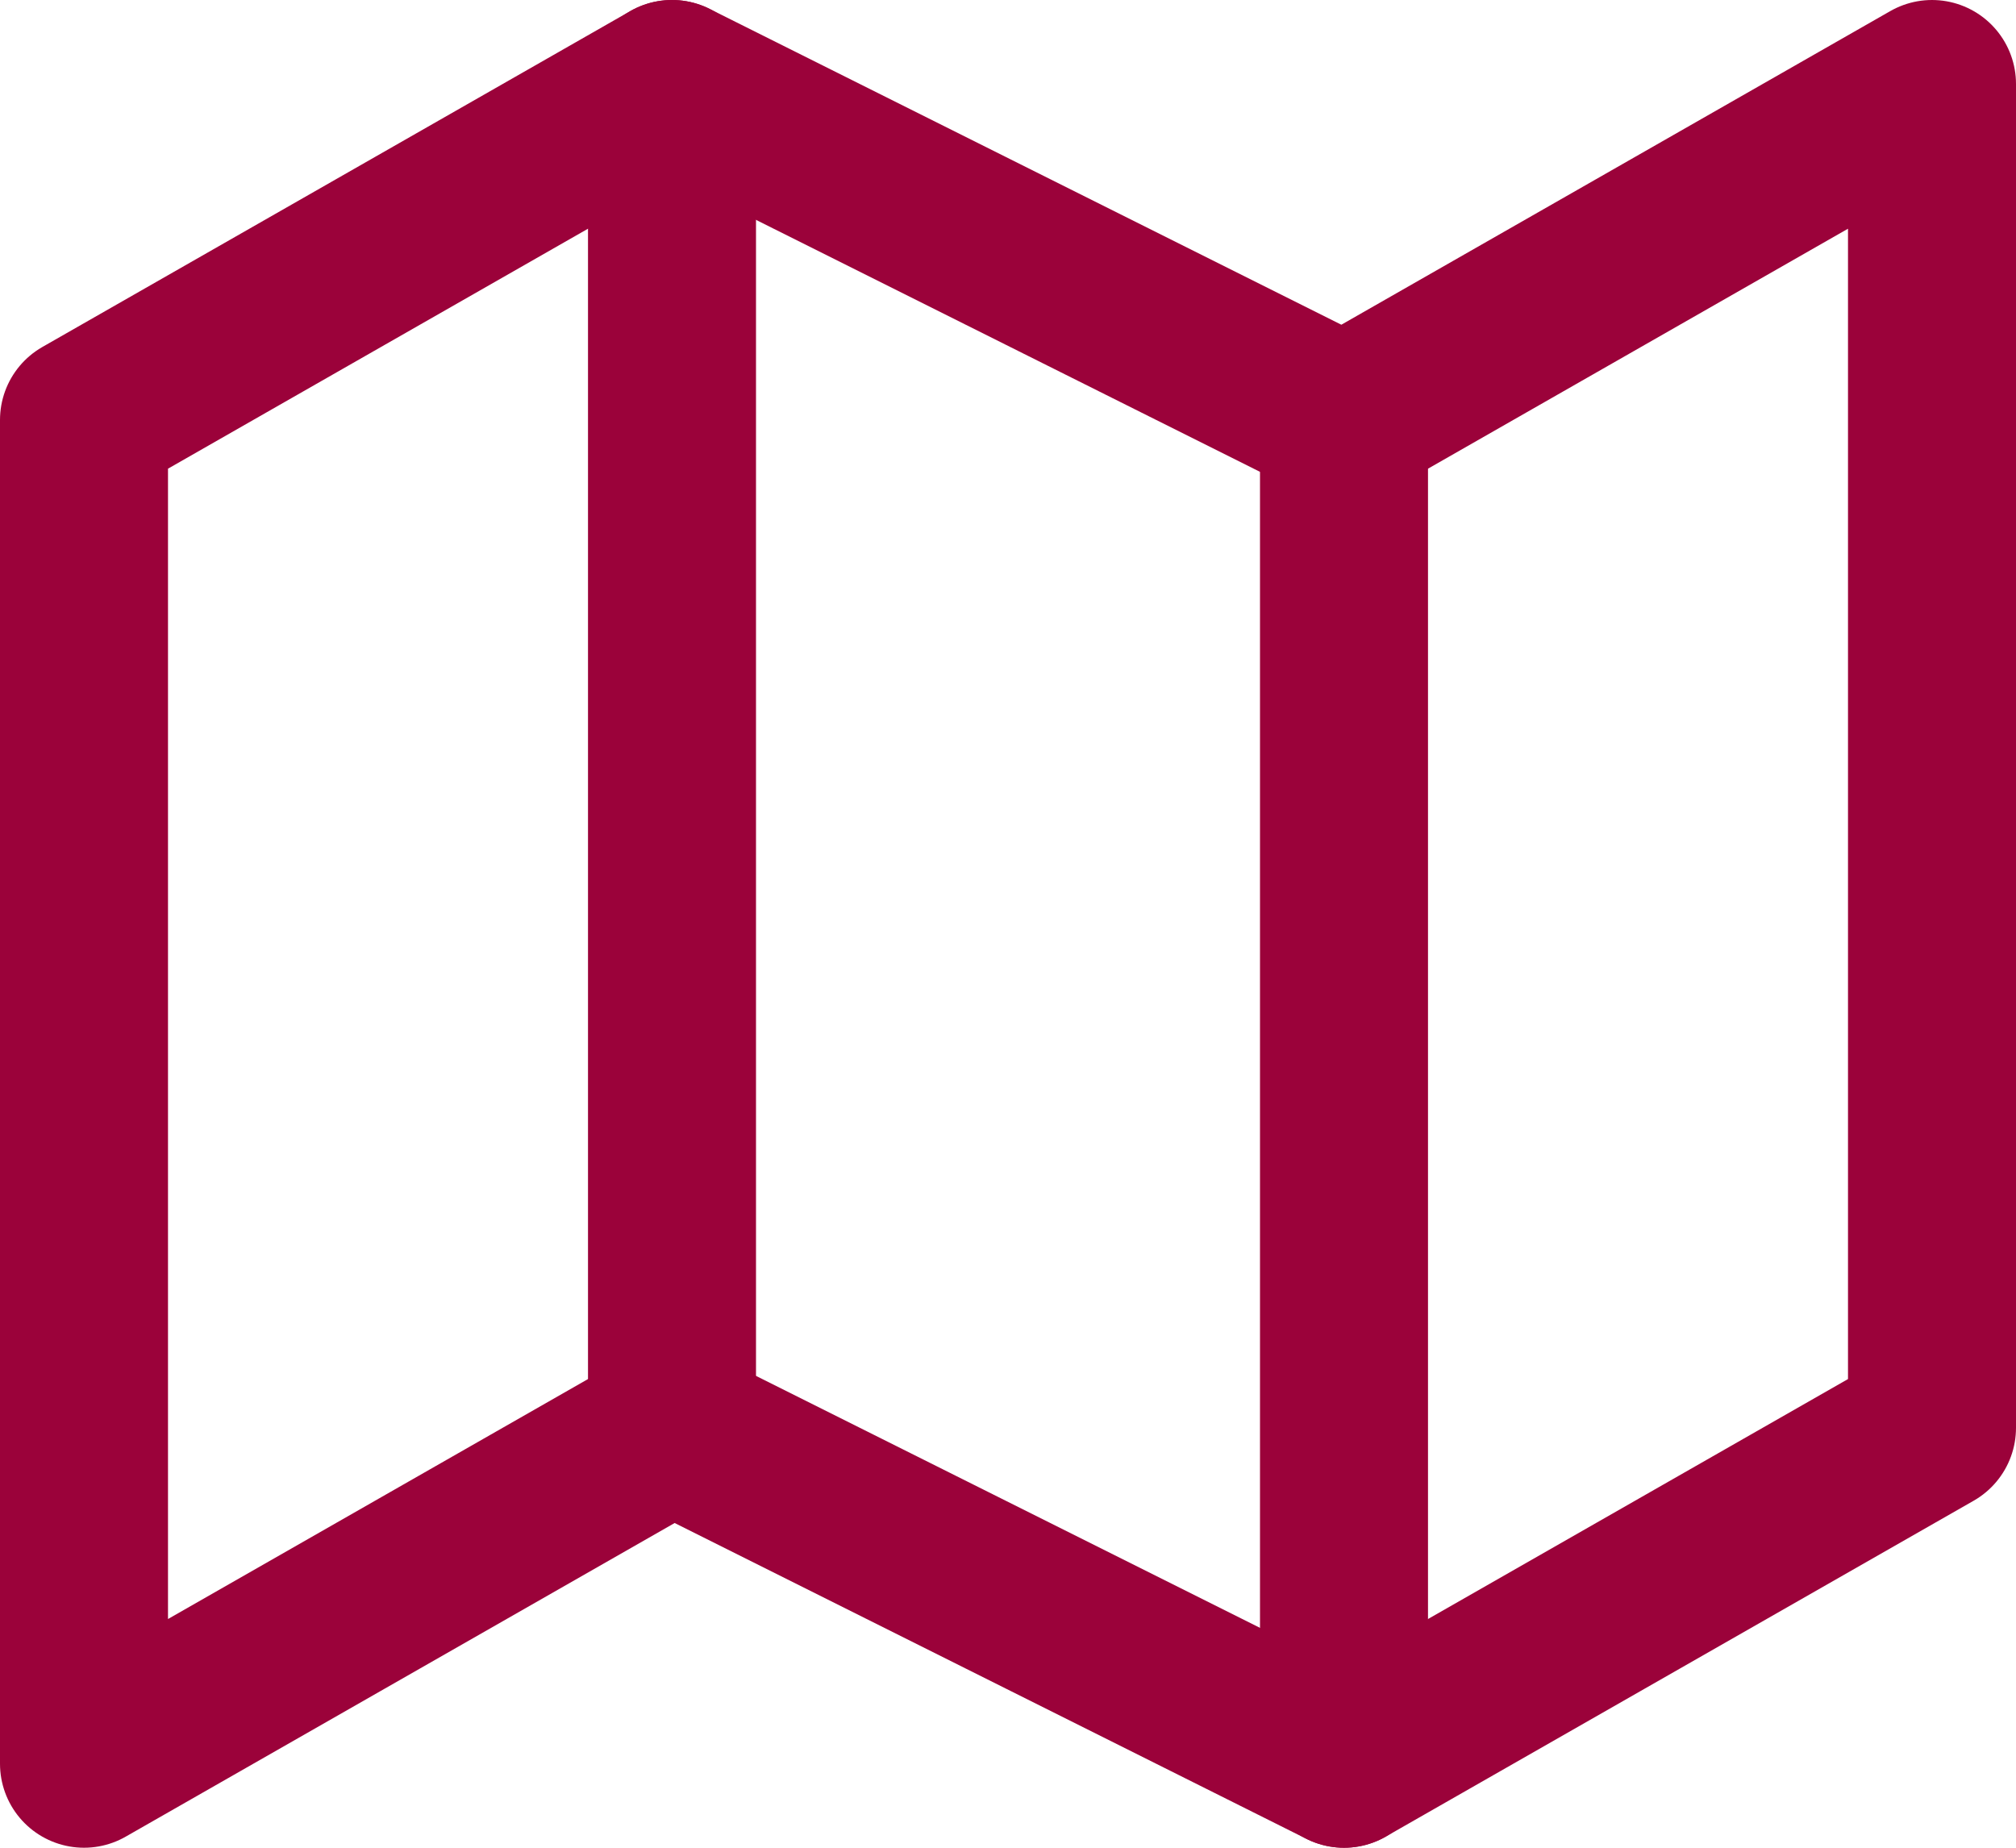 <svg width="24" height="22" viewBox="0 0 24 22" fill="none" xmlns="http://www.w3.org/2000/svg">
<path d="M1 5V21L8 17L16 21L23 17V1L16 5L8 1L1 5Z" stroke="#9B023A" stroke-width="2" stroke-linecap="round" stroke-linejoin="round"/>
<path d="M8 1V17" stroke="#9B023A" stroke-width="2" stroke-linecap="round" stroke-linejoin="round"/>
<path d="M16 5V21" stroke="#9B023A" stroke-width="2" stroke-linecap="round" stroke-linejoin="round"/>
</svg>